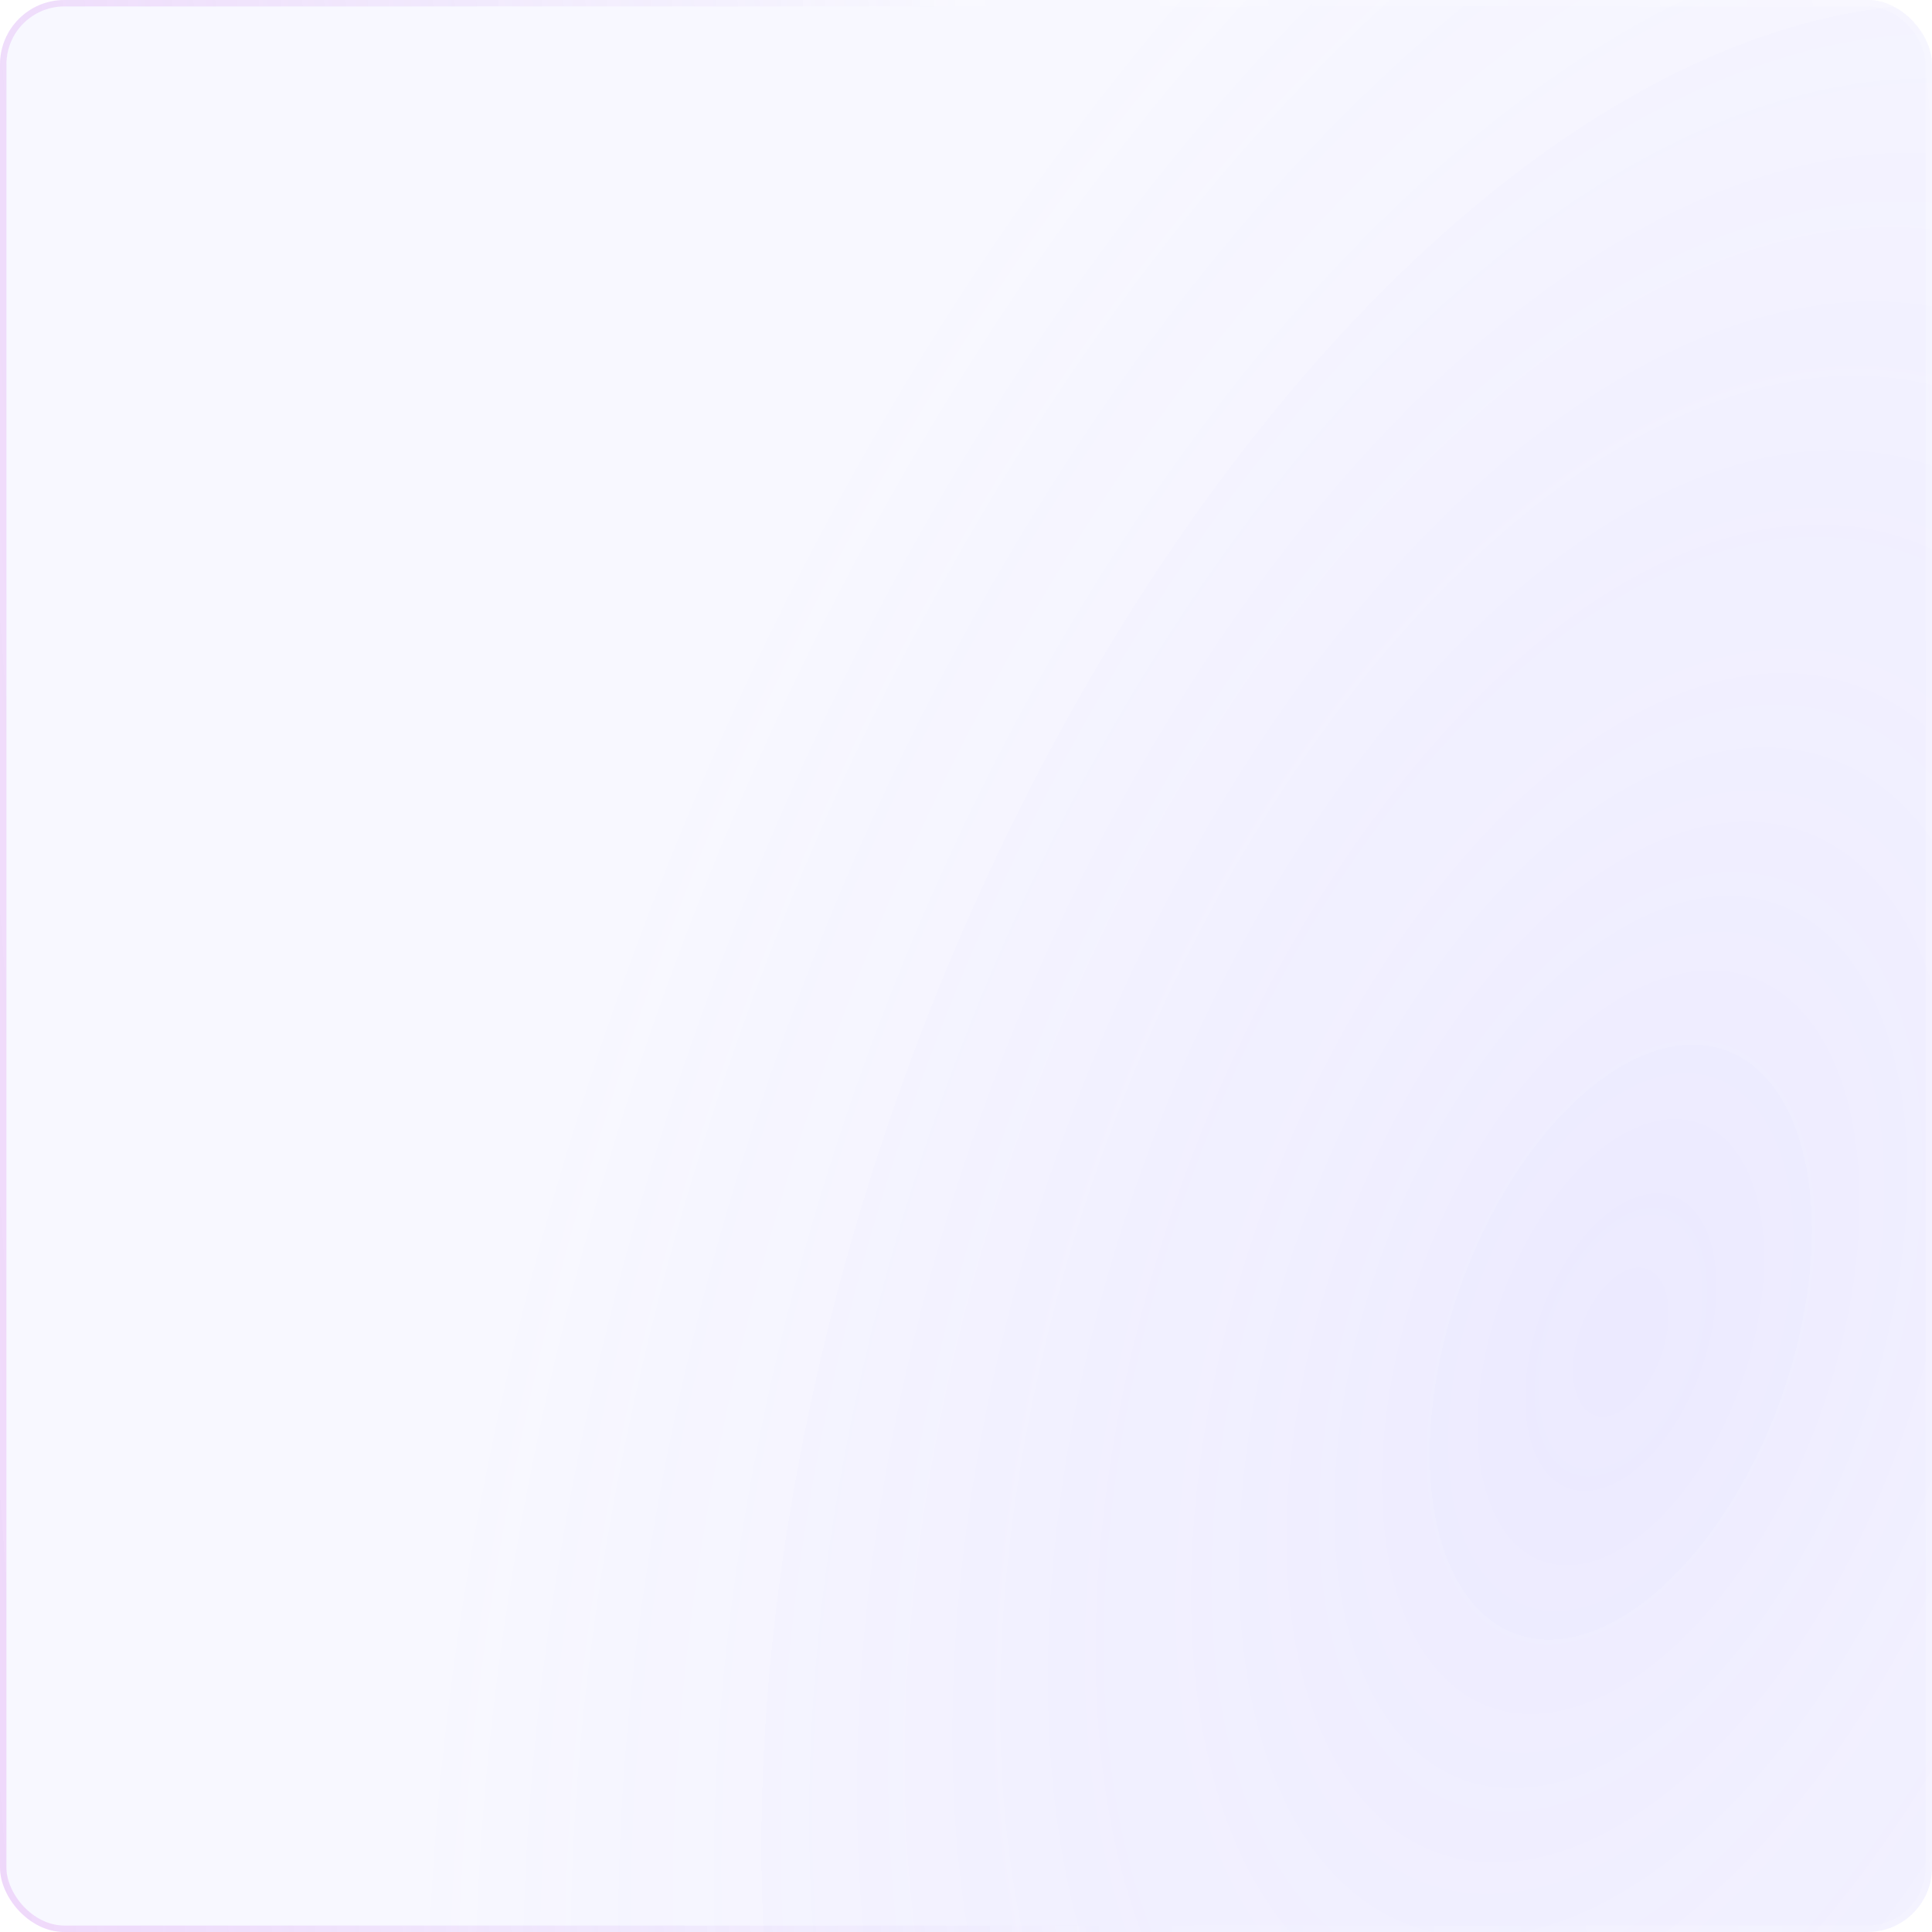 <?xml version="1.0" encoding="UTF-8"?> <svg xmlns="http://www.w3.org/2000/svg" width="300" height="300" viewBox="0 0 300 300" fill="none"> <g filter="url(#filter0_b)"> <rect width="300" height="300" rx="10" fill="#BABDFF" fill-opacity="0.1"></rect> <rect width="300" height="300" rx="10" fill="url(#paint0_radial)" fill-opacity="0.1"></rect> <rect x="0.5" y="0.5" width="299" height="299" rx="9.5" stroke="url(#paint1_linear)" stroke-opacity="0.2"></rect> <rect x="0.5" y="0.5" width="299" height="299" rx="9.5" stroke="url(#paint2_linear)"></rect> </g> <defs> <filter id="filter0_b" x="-4" y="-4" width="308" height="308" filterUnits="userSpaceOnUse" color-interpolation-filters="sRGB"> <feFlood flood-opacity="0" result="BackgroundImageFix"></feFlood> <feGaussianBlur in="BackgroundImage" stdDeviation="2"></feGaussianBlur> <feComposite in2="SourceAlpha" operator="in" result="effect1_backgroundBlur"></feComposite> <feBlend mode="normal" in="SourceGraphic" in2="effect1_backgroundBlur" result="shape"></feBlend> </filter> <radialGradient id="paint0_radial" cx="0" cy="0" r="1" gradientUnits="userSpaceOnUse" gradientTransform="translate(253.333 206.786) rotate(-160.397) scale(169.255 304.238)"> <stop stop-color="#8671FF"></stop> <stop offset="1" stop-color="#8671FF" stop-opacity="0"></stop> </radialGradient> <linearGradient id="paint1_linear" x1="150" y1="-6.00172e-05" x2="-21.395" y2="12.766" gradientUnits="userSpaceOnUse"> <stop stop-color="#995CE8" stop-opacity="0"></stop> <stop offset="1" stop-color="#CC5BE8"></stop> </linearGradient> <linearGradient id="paint2_linear" x1="300" y1="-0" x2="128.606" y2="12.766" gradientUnits="userSpaceOnUse"> <stop stop-color="white" stop-opacity="0.2"></stop> <stop offset="1" stop-color="white" stop-opacity="0"></stop> </linearGradient> </defs> </svg> 